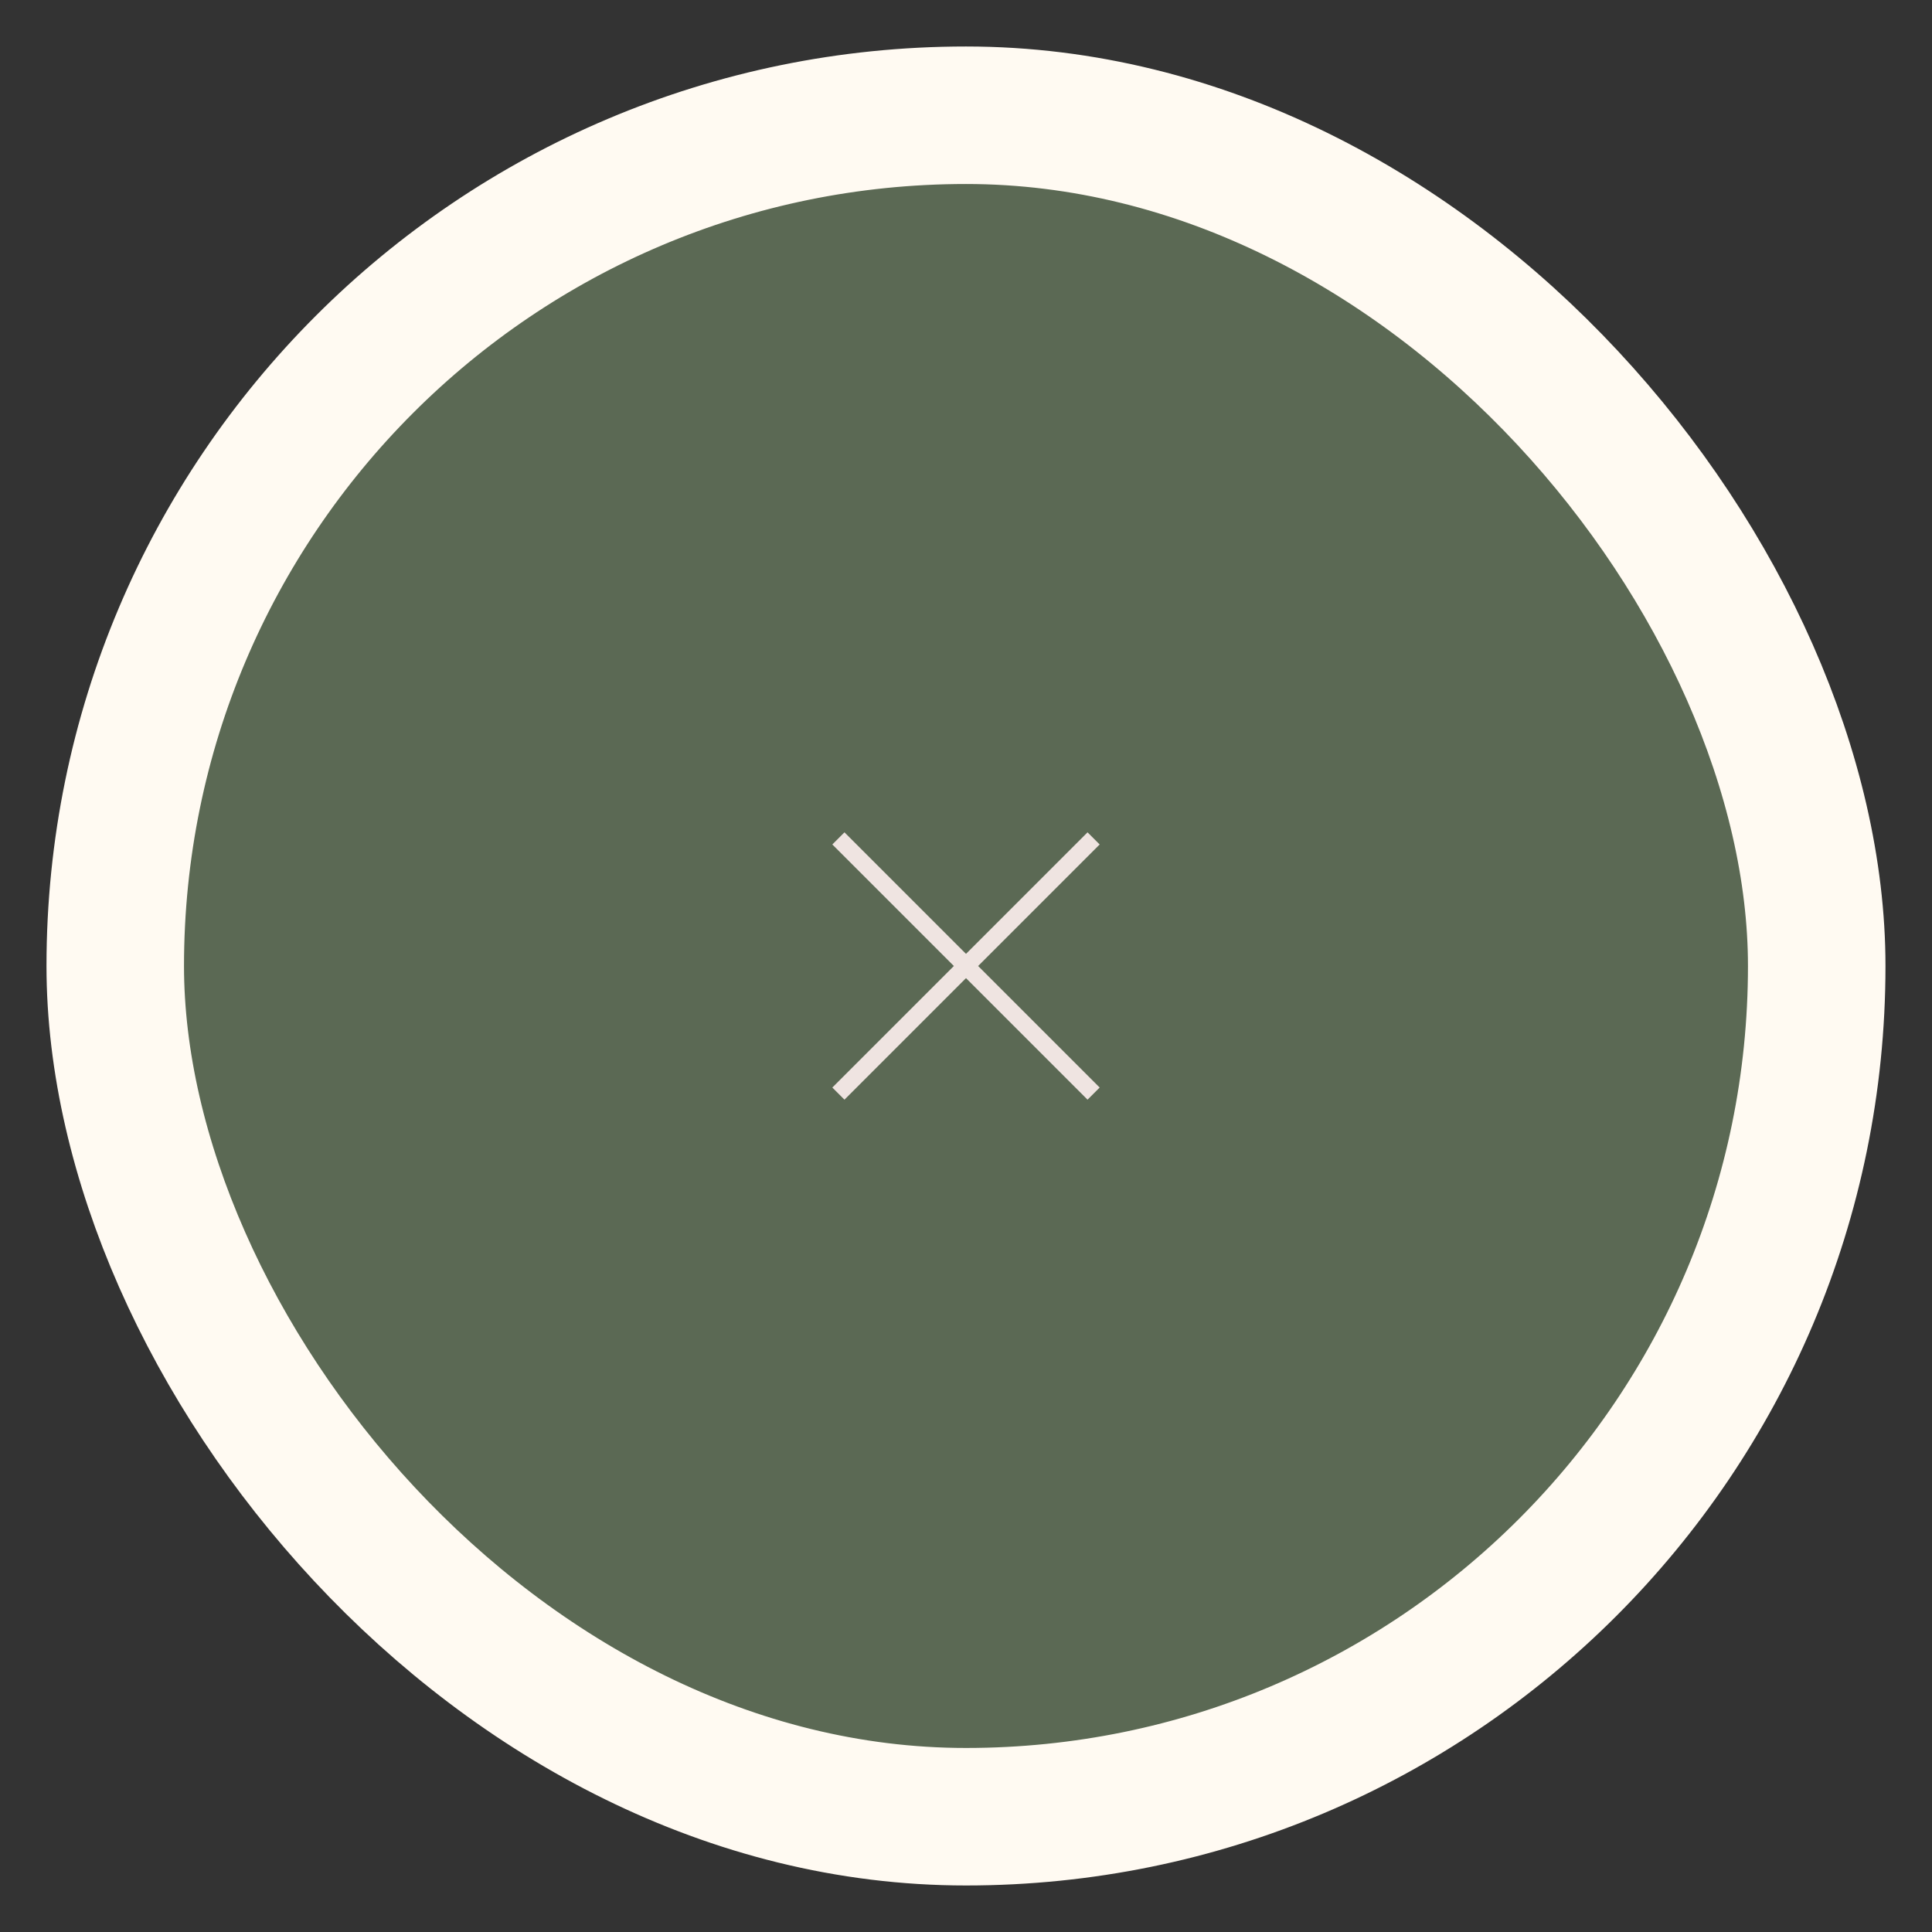 <?xml version="1.0" encoding="UTF-8"?> <svg xmlns="http://www.w3.org/2000/svg" width="63" height="63" viewBox="0 0 63 63" fill="none"><rect x="0" y="0" width="63" height="63" fill="#333333" stroke="none"/> <rect x="3.758" y="3.758" width="55.483" height="55.483" rx="27.742" fill="#5B6954"></rect> <rect x="3.758" y="3.758" width="55.483" height="55.483" rx="27.742" stroke="#FFFAF2" stroke-width="4.484"></rect> <path fill-rule="evenodd" clip-rule="evenodd" d="M31.104 31.5L27.141 35.463L27.537 35.859L31.5 31.896L35.463 35.859L35.859 35.463L31.896 31.5L35.859 27.537L35.463 27.141L31.5 31.104L27.537 27.141L27.141 27.537L31.104 31.5Z" fill="#EFE4E1"></path> </svg> 